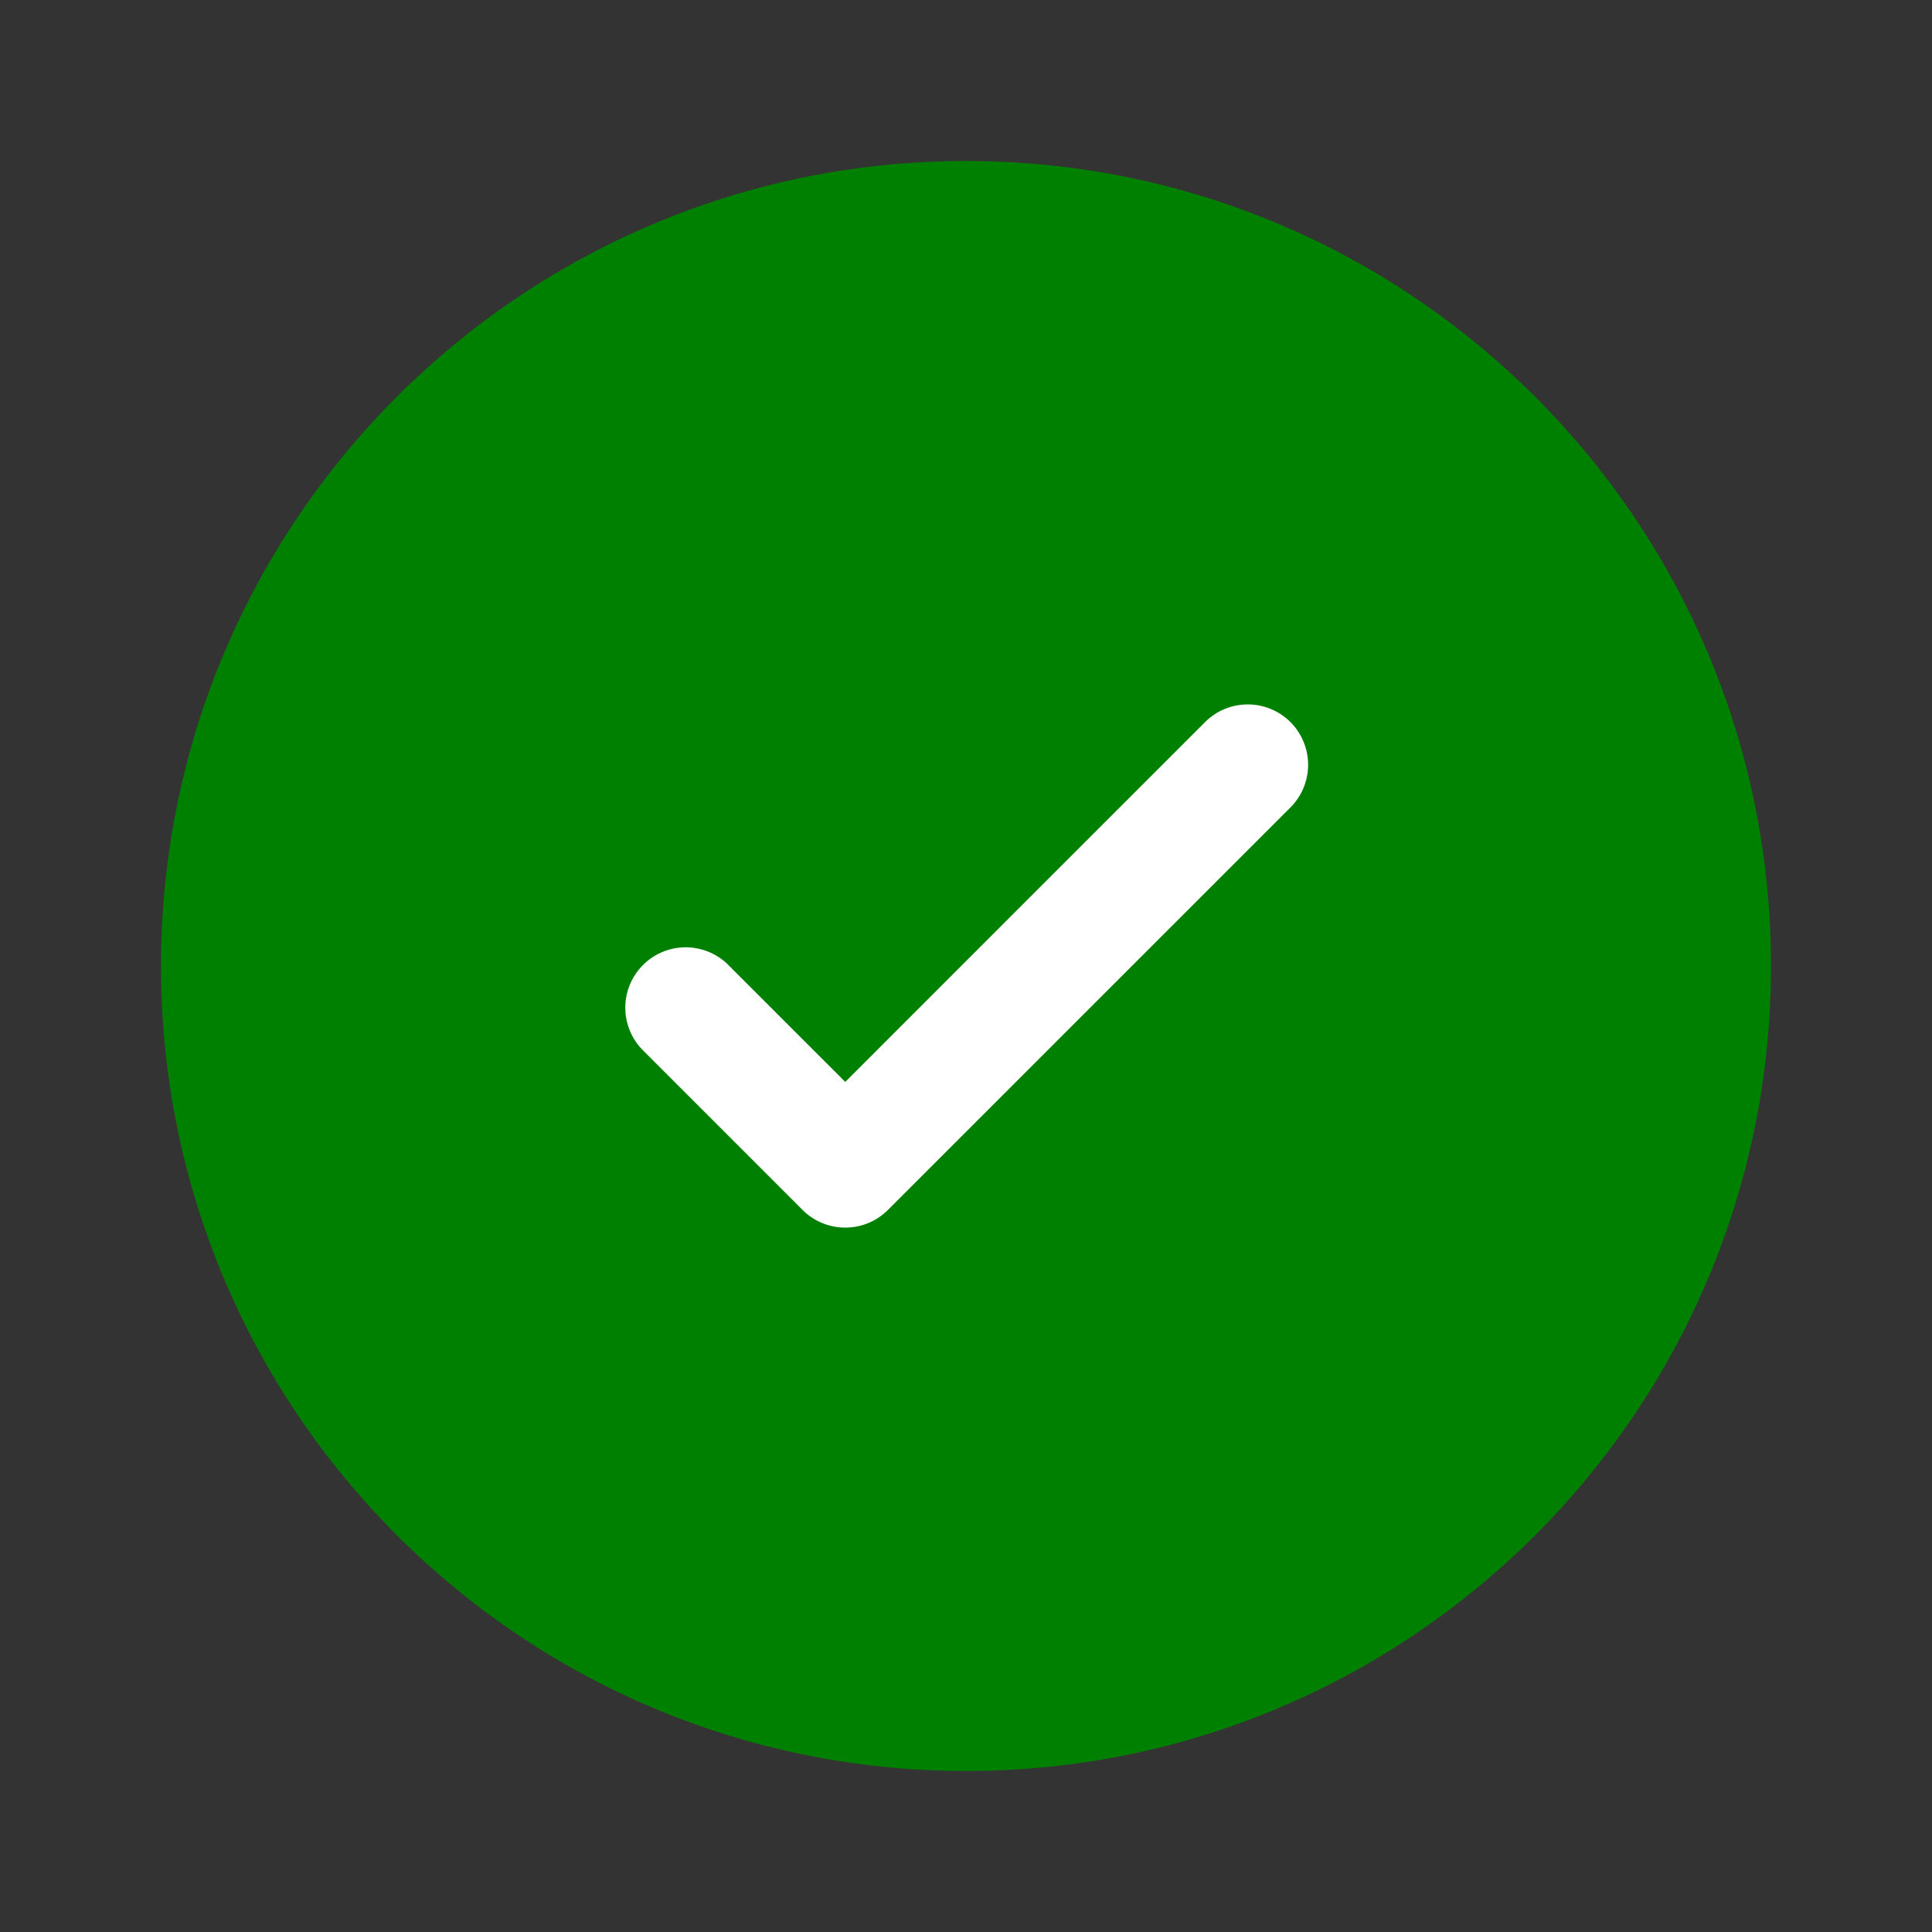 <svg xmlns="http://www.w3.org/2000/svg" data-name="Layer 1" viewBox="0 0 800 800">
  <rect x="0" y="0" width="800" height="800" fill="#333333" stroke="none"/>
  <path d="M733.33 400c0 184.09-149.24 333.33-333.33 333.33S66.67 584.09 66.67 400 215.9 66.67 400 66.67 733.33 215.9 733.33 400Z" style="fill:green;isolation:isolate"/>
  <path d="M534.34 299a25 25 0 0 1 0 35.35L367.68 501a25 25 0 0 1-35.36 0l-66.66-66.67A25 25 0 0 1 301 399l49 49 74.49-74.5L499 299a25 25 0 0 1 35.34 0Z" style="fill:#fff"/>
</svg>

